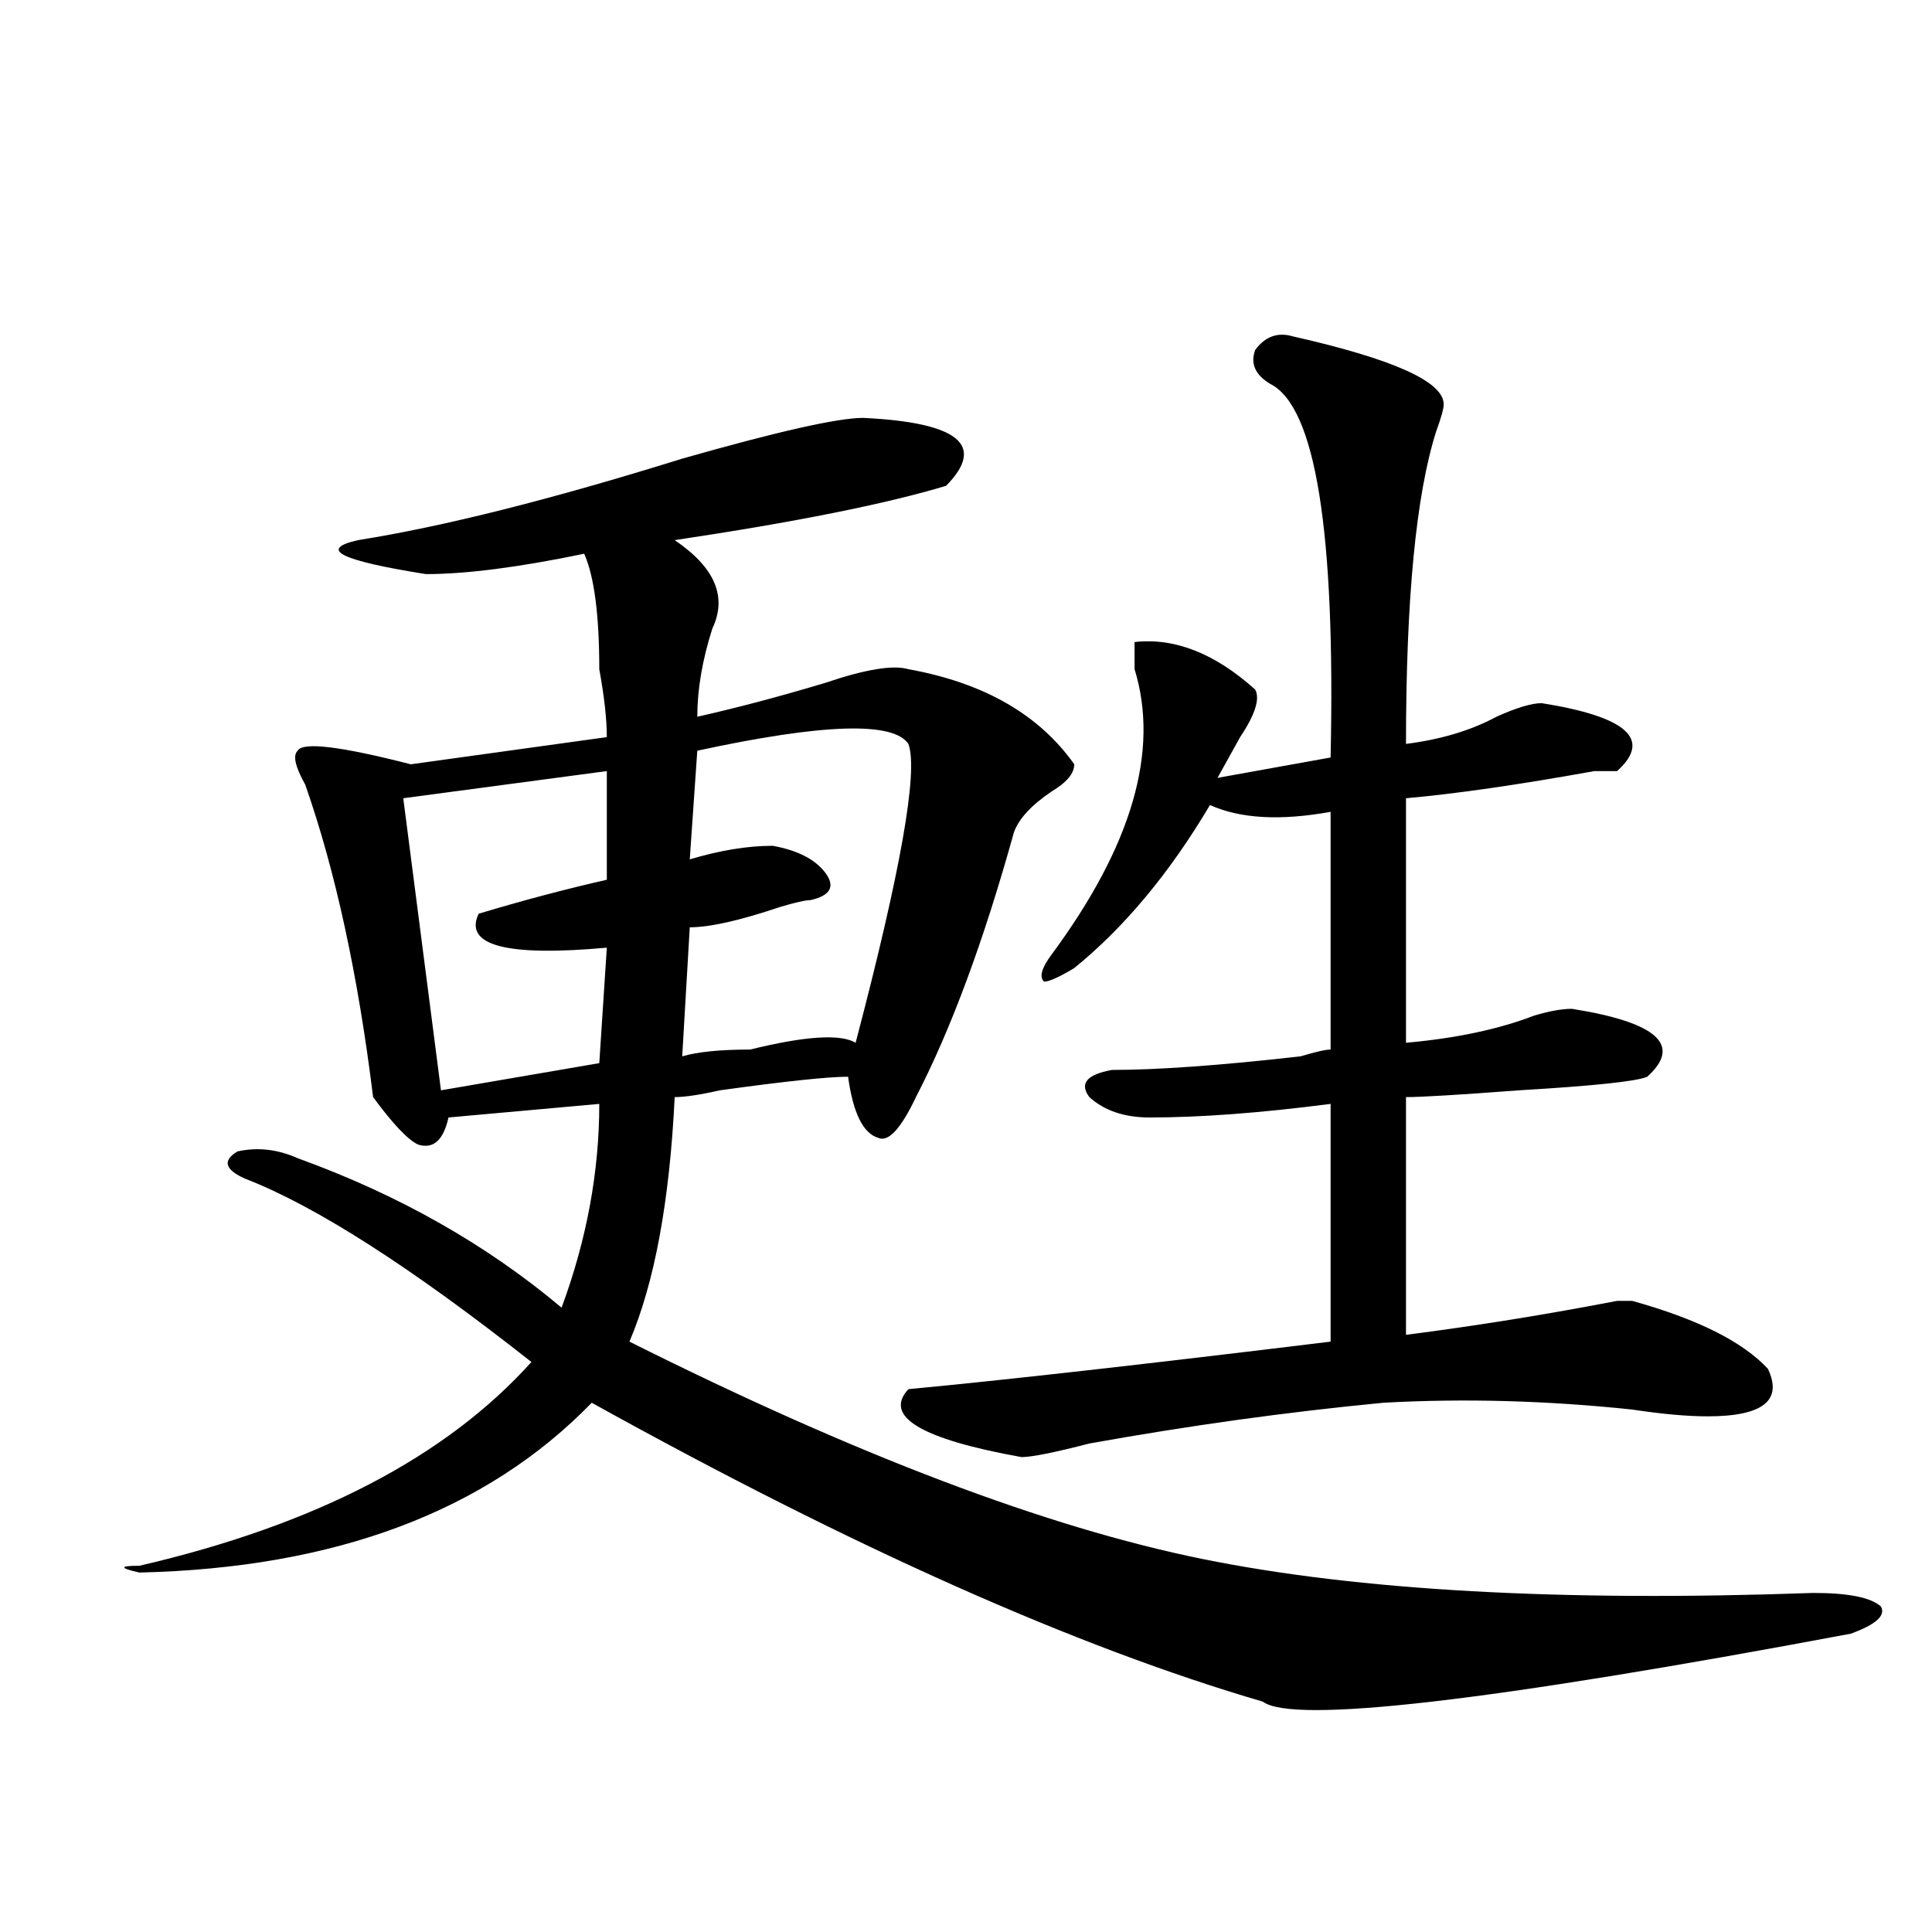 <?xml version="1.0" encoding="utf-8"?>
<!-- Generator: Adobe Illustrator 16.0.0, SVG Export Plug-In . SVG Version: 6.00 Build 0)  -->
<!DOCTYPE svg PUBLIC "-//W3C//DTD SVG 1.1//EN" "http://www.w3.org/Graphics/SVG/1.1/DTD/svg11.dtd">
<svg version="1.1" id="图层_1" xmlns="http://www.w3.org/2000/svg" xmlns:xlink="http://www.w3.org/1999/xlink" x="0px" y="0px"
	 width="1000px" height="1000px" viewBox="0 0 1000 1000" enable-background="new 0 0 1000 1000" xml:space="preserve">
<path d="M446.77,216.297c49.39,2.362,63.718,14.063,42.926,35.156c-31.219,9.394-78.047,18.786-140.484,28.125
	c20.792,14.063,27.316,29.333,19.512,45.703c-5.243,16.425-7.805,31.641-7.805,45.703c20.792-4.669,42.926-10.547,66.34-17.578
	c20.792-7.031,35.121-9.339,42.926-7.031c39.023,7.031,67.62,23.456,85.852,49.219c0,4.724-3.902,9.394-11.707,14.063
	c-10.427,7.031-16.95,14.063-19.512,21.094c-15.609,56.25-32.56,101.953-50.73,137.109c-7.805,16.425-14.329,23.456-19.512,21.094
	c-7.805-2.308-13.048-12.854-15.609-31.641c-10.427,0-32.56,2.362-66.34,7.031c-10.427,2.362-18.231,3.516-23.414,3.516
	c-2.622,53.942-10.427,96.13-23.414,126.563c117.07,58.612,215.909,96.13,296.578,112.5c80.608,16.369,185.972,22.247,316.09,17.578
	c18.171,0,29.878,2.307,35.121,7.031c2.562,4.669-2.622,9.338-15.609,14.063C770.664,880.75,669.203,892.45,653.594,880.75
	c-96.278-28.125-212.067-79.651-347.309-154.688c-54.633,56.25-132.68,85.528-234.141,87.891c-10.427-2.362-10.427-3.516,0-3.516
	c91.034-21.094,158.655-56.25,202.922-105.469c-62.438-49.219-111.888-80.859-148.289-94.922
	c-10.427-4.669-11.707-9.339-3.902-14.063c10.366-2.308,20.792-1.153,31.219,3.516c52.011,18.786,97.559,44.55,136.582,77.344
	c12.987-35.156,19.512-70.313,19.512-105.469l-78.047,7.031c-2.622,11.755-7.805,16.425-15.609,14.063
	c-5.243-2.308-13.048-10.547-23.414-24.609c-7.805-63.281-19.512-117.169-35.121-161.719c-5.243-9.339-6.524-15.216-3.902-17.578
	c2.562-4.669,22.073-2.308,58.535,7.031l101.461-14.063c0-9.339-1.341-21.094-3.902-35.156c0-28.125-2.622-48.011-7.805-59.766
	c-33.841,7.031-61.157,10.547-81.949,10.547c-44.267-7.031-55.974-12.854-35.121-17.578c44.206-7.031,100.12-21.094,167.801-42.188
	C402.503,223.328,433.722,216.297,446.77,216.297z M314.09,399.109l-105.363,14.063l19.512,151.172l81.949-14.063l3.902-59.766
	c-52.071,4.724-74.145-1.153-66.34-17.578c23.414-7.031,45.487-12.854,66.34-17.578V399.109z M470.184,385.047
	c-7.805-11.7-44.267-10.547-109.266,3.516l-3.902,56.25c15.609-4.669,29.878-7.031,42.926-7.031
	c12.987,2.362,22.073,7.031,27.316,14.063c5.183,7.031,2.562,11.755-7.805,14.063c-2.622,0-7.805,1.208-15.609,3.516
	c-20.853,7.031-36.462,10.547-46.828,10.547l-3.902,66.797c7.805-2.308,19.512-3.516,35.121-3.516
	c28.597-7.031,46.828-8.185,54.633-3.516C466.281,450.69,475.366,399.109,470.184,385.047z M669.203,174.109
	c52.011,11.755,78.047,23.456,78.047,35.156c0,2.362-1.341,7.031-3.902,14.063c-10.427,32.849-15.609,86.737-15.609,161.719
	c18.171-2.308,33.78-7.031,46.828-14.063c10.366-4.669,18.171-7.031,23.414-7.031c44.206,7.031,57.194,18.786,39.023,35.156
	c-2.622,0-6.524,0-11.707,0c-39.023,7.031-71.583,11.755-97.559,14.063v126.563c25.976-2.308,48.108-7.031,66.34-14.063
	c7.805-2.308,14.269-3.516,19.512-3.516c44.206,7.031,57.194,18.786,39.023,35.156c-5.243,2.362-27.316,4.724-66.34,7.031
	c-31.219,2.362-50.73,3.516-58.535,3.516v123.047c36.401-4.669,72.804-10.547,109.266-17.578h7.805
	c33.78,9.394,57.194,21.094,70.242,35.156c7.805,16.425-2.622,24.609-31.219,24.609c-10.427,0-23.414-1.153-39.023-3.516
	c-44.267-4.669-87.192-5.823-128.777-3.516c-49.45,4.724-100.181,11.755-152.191,21.094c-18.231,4.724-29.938,7.031-35.121,7.031
	c-52.071-9.339-71.583-21.094-58.535-35.156c49.39-4.669,122.253-12.854,218.531-24.609V571.375
	c-36.462,4.724-67.681,7.031-93.656,7.031c-13.048,0-23.414-3.516-31.219-10.547c-5.243-7.031-1.341-11.7,11.707-14.063
	c23.414,0,55.913-2.308,97.559-7.031c7.805-2.308,12.987-3.516,15.609-3.516V420.203c-26.036,4.724-46.828,3.516-62.438-3.516
	c-20.853,35.156-44.267,63.281-70.242,84.375c-7.805,4.724-13.048,7.031-15.609,7.031c-2.622-2.308-1.341-7.031,3.902-14.063
	c41.585-56.25,55.913-105.469,42.926-147.656c0-7.031,0-11.7,0-14.063c20.792-2.308,41.585,5.878,62.438,24.609
	c2.562,4.724,0,12.909-7.805,24.609c-5.243,9.394-9.146,16.425-11.707,21.094l58.535-10.547
	c2.562-117.169-7.805-181.604-31.219-193.359c-7.805-4.669-10.427-10.547-7.805-17.578
	C654.874,174.109,661.398,171.802,669.203,174.109z"/>
</svg>
